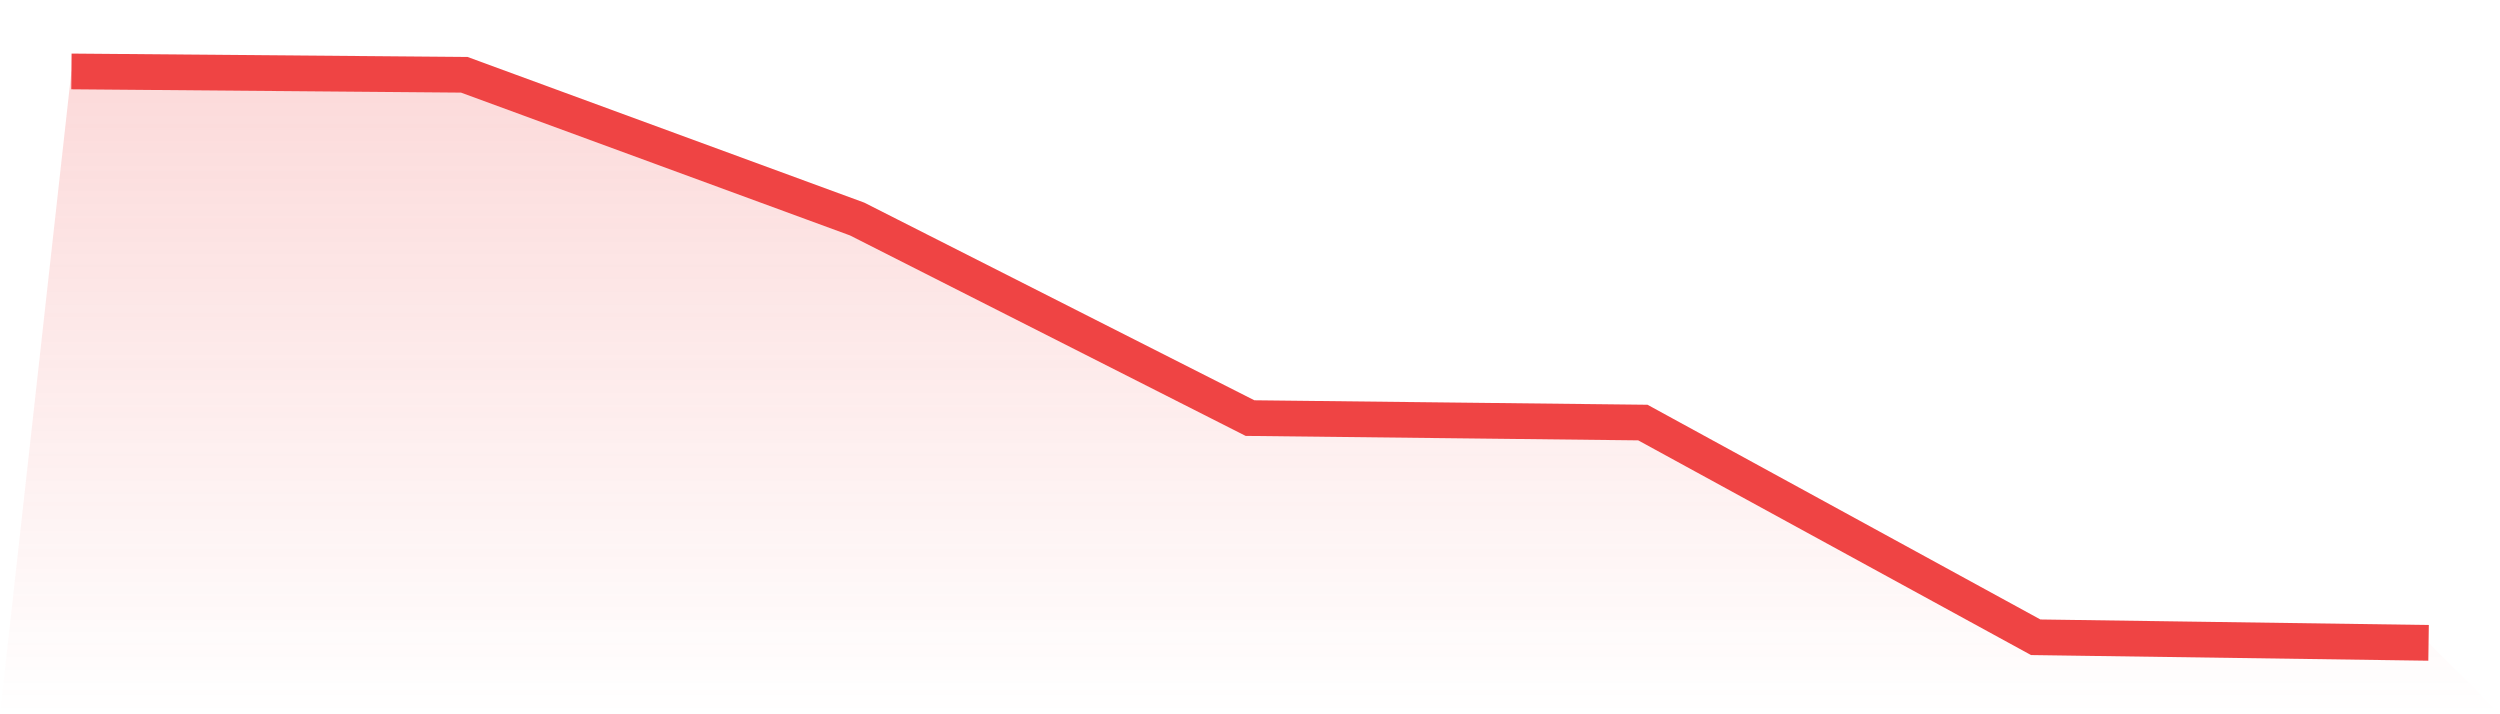 <svg viewBox="0 0 140 40" xmlns="http://www.w3.org/2000/svg">
<defs>
<linearGradient id="gradient" x1="0" x2="0" y1="0" y2="1">
<stop offset="0%" stop-color="#ef4444" stop-opacity="0.2"/>
<stop offset="100%" stop-color="#ef4444" stop-opacity="0"/>
</linearGradient>
</defs>
<path d="M4,4 L4,4 L26,4.188 L48,12.266 L70,23.413 L92,23.663 L114,35.687 L136,36 L140,40 L0,40 z" fill="url(#gradient)"/>
<path d="M4,4 L4,4 L26,4.188 L48,12.266 L70,23.413 L92,23.663 L114,35.687 L136,36" fill="none" stroke="#ef4444" stroke-width="2"/>
</svg>